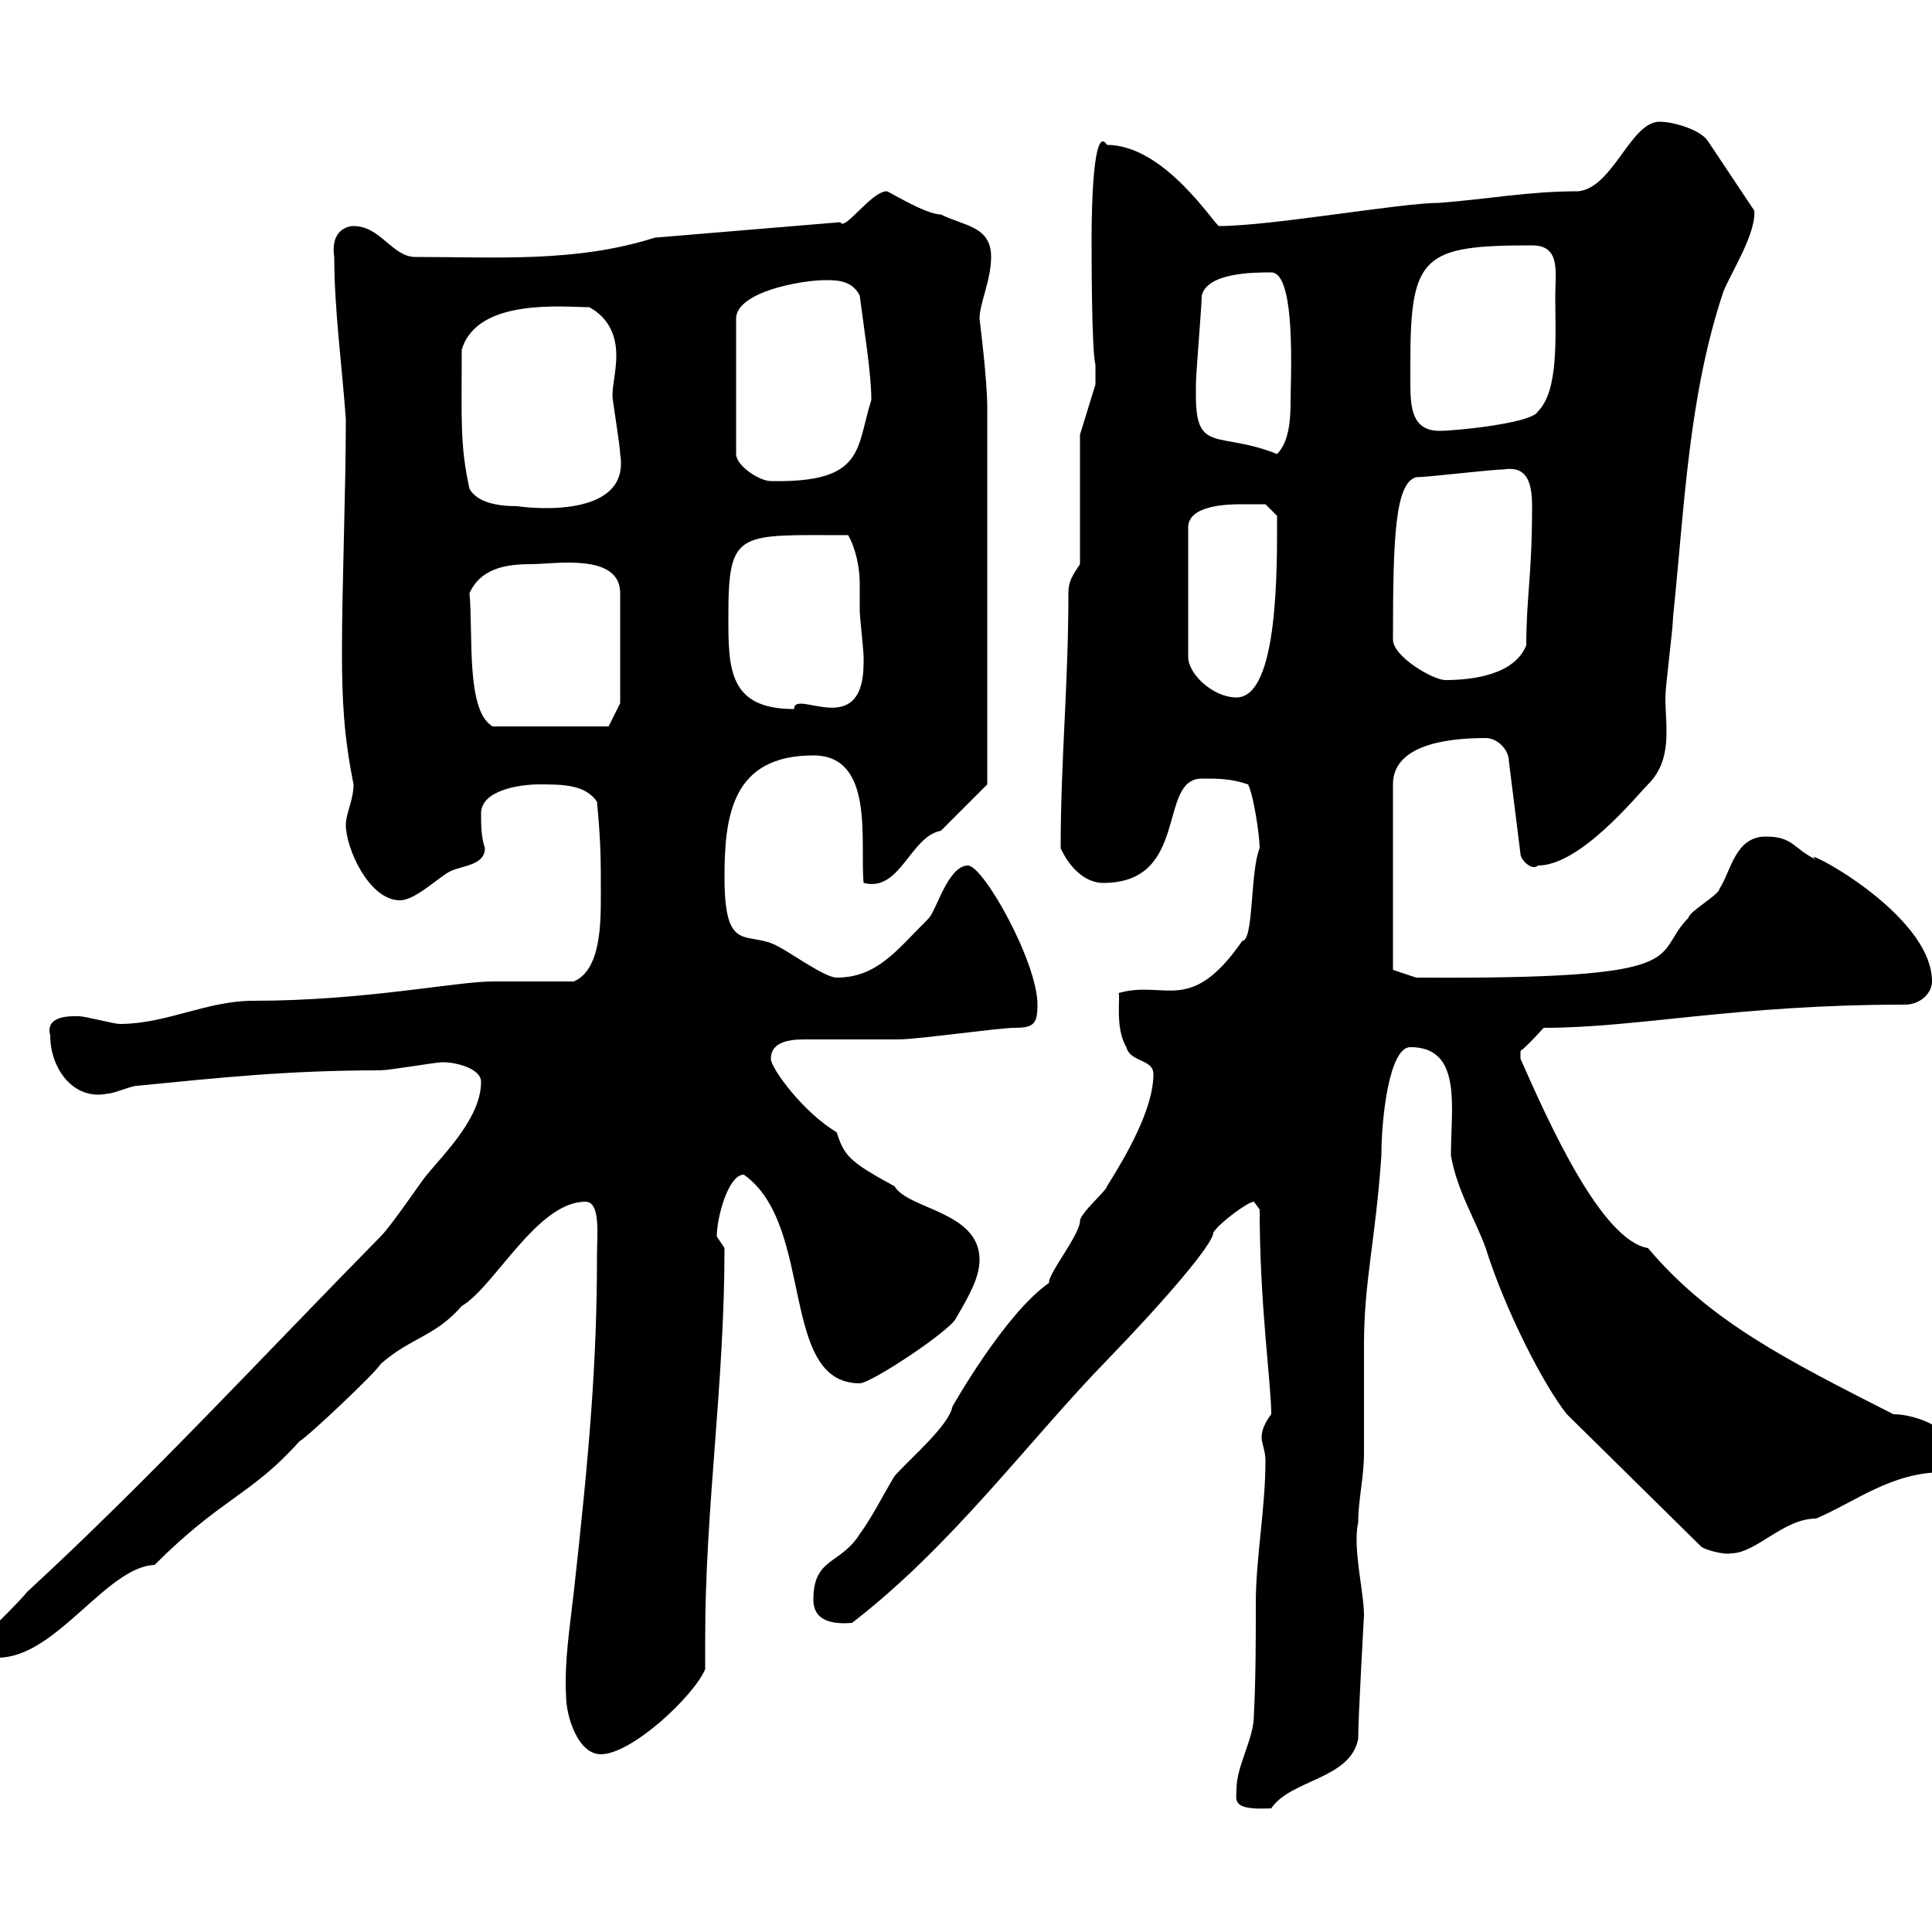 <svg xmlns="http://www.w3.org/2000/svg" xmlns:xlink="http://www.w3.org/1999/xlink" width="300" height="300"><path d="M192 277.80C192 279.60 191.10 281.10 197.40 280.80C200.40 276.30 209.70 276.30 210.90 270C210.90 266.40 211.80 251.10 211.80 250.80C211.80 247.20 210 240.30 210.90 236.40C210.90 232.80 211.80 229.50 211.80 225.60C211.80 219.90 211.80 214.50 211.80 208.80C211.80 198.90 213.60 192.60 214.50 179.40C214.50 173.70 215.70 162.60 219 162.60C227.10 162.60 225.30 171.90 225.30 179.40C226.20 184.80 229.20 189.60 230.70 193.80C233.70 203.40 239.70 215.10 243.30 219.60L264 240C264.30 240.60 267.90 241.50 268.80 241.20C272.70 241.20 276.90 235.80 282 235.80C288.30 233.10 293.70 228.60 301.80 228.60C303.60 227.40 303.60 226.80 303.60 225.60C303.60 222 297.60 219.60 294 219.60C277.50 211.20 265.50 205.20 255.90 193.80C248.70 192.60 240.60 174.60 236.10 164.40C236.10 164.40 236.10 164.40 236.10 163.20C237 162.60 239.70 159.60 239.70 159.60C254.40 159.60 269.40 156 295.80 156C298.20 156 300 154.20 300 152.40C300 141.60 278.40 130.80 282 133.50C278.40 131.70 278.40 129.90 274.20 129.90C269.40 129.90 268.80 135.30 267 138C267 138.90 262.20 141.60 262.20 142.50C256.20 148.50 264.30 152.10 219.90 151.80L216.30 150.60L216.30 121.80C216.30 116.10 223.50 114.60 230.70 114.60C232.50 114.60 234.30 116.40 234.30 118.20L236.10 132.60C236.10 133.50 237.90 135.30 238.80 134.40C245.40 134.40 254.10 123.60 255.90 121.80C259.80 117.90 258.60 112.80 258.60 108.30C258.60 106.50 259.80 97.50 259.80 95.70C261.60 78.30 262.20 61.50 267.60 45.30C268.80 42.30 272.70 36.30 272.40 32.70L265.20 21.90C264 20.10 259.80 18.90 257.70 18.90C253.20 18.90 250.50 29.10 245.10 29.70C237.30 29.70 231.30 30.90 223.50 31.50C217.50 31.50 197.40 35.10 189.30 35.10C188.70 35.10 180.90 22.50 171.90 22.50C169.80 19.20 169.50 31.80 169.50 36.90C169.50 39.90 169.50 54.30 170.10 56.70L170.10 59.70L167.70 67.50L167.70 87.60C166.50 89.40 165.90 90.30 165.90 92.10C165.90 106.50 164.70 117.90 164.70 131.70C165.90 134.40 168.30 137.10 171.30 137.10C184.80 137.10 179.70 120.90 186.60 120.90C189.30 120.90 191.10 120.90 193.80 121.80C194.70 123.60 195.60 129.90 195.60 131.70C194.10 135.30 194.70 146.10 192.90 146.10C184.80 157.80 180.90 152.10 173.70 154.20C174 154.80 173.10 159.60 174.90 162.60C175.50 165 179.10 164.40 179.10 166.80C179.10 172.20 174.90 179.40 171.90 184.20C171.90 184.80 167.70 188.40 167.70 189.60C167.70 191.70 162.60 198 162.90 199.20C156 204 147.90 218.40 147.90 218.40C147.30 221.40 141.60 226.20 138.90 229.20C137.10 232.20 135.30 235.80 133.50 238.20C130.50 243 126.30 241.80 126.30 248.40C126.30 251.40 128.70 252.30 132.30 252C147.90 240 159.90 223.50 171.90 211.20C180.60 202.20 188.40 193.20 188.40 191.40C189.30 189.90 193.80 186.60 194.70 186.60C194.70 186.60 195.60 187.80 195.60 187.80C195.60 202.80 197.40 214.80 197.40 219.60C196.50 220.80 195.90 222 195.90 223.20C195.90 224.10 196.50 225.30 196.50 226.80C196.50 234.30 195 241.80 195 249C195 254.70 195 260.40 194.70 266.40C194.70 270 192 274.20 192 277.80ZM87.90 263.40C87.90 266.40 89.70 272.40 93.30 272.40C98.10 272.40 107.70 263.40 109.50 259.20C109.50 257.70 109.50 255.90 109.50 254.40C109.50 234 112.50 215.10 112.50 193.80C112.50 193.80 111.30 192 111.30 192C111.30 189 113.10 182.40 115.50 182.40C126.60 190.20 120.90 214.80 133.50 214.80C135.30 214.80 147.90 206.40 148.50 204.60C150.60 201 152.10 198.30 152.10 195.60C152.10 188.10 141 187.80 138.90 184.20C131.70 180.30 131.10 179.40 129.90 175.80C124.80 172.80 119.70 165.90 119.70 164.40C119.70 162 122.10 161.40 124.80 161.40C125.70 161.40 137.10 161.40 139.50 161.40C142.50 161.40 155.10 159.60 157.50 159.60C160.50 159.60 161.10 159 161.10 156C161.10 149.40 152.70 134.40 150.30 134.40C147.30 134.40 145.50 141 144.30 142.50C139.20 147.60 136.20 151.80 129.90 151.80C128.10 151.80 122.70 147.90 120.90 147C116.10 144.30 112.50 148.50 112.50 136.20C112.50 126.60 113.70 117.30 126.30 117.30C135.90 117.30 133.50 130.80 134.10 137.10C139.80 138.60 141.30 129.90 146.10 129C147.90 127.20 153.30 121.80 153.30 121.80L153.30 63.30C153.30 58.80 152.10 49.50 152.10 49.50C152.10 47.10 153.90 43.50 153.90 39.90C153.90 35.10 149.70 35.10 146.10 33.30C143.70 33.30 138 29.70 137.70 29.70C135.30 29.70 131.10 36 130.50 34.50L101.70 36.90C89.40 40.80 77.10 39.90 64.50 39.90C60.90 39.90 59.10 35.10 54.90 35.10C53.70 35.10 51.30 36 51.90 39.90C51.90 48 53.10 56.70 53.70 65.10C53.70 76.20 53.10 90.90 53.10 101.10C53.10 108.90 53.40 114.30 54.90 121.80C54.90 124.20 53.70 126.30 53.70 128.10C53.70 131.70 57.30 139.80 62.10 139.80C64.50 139.80 68.10 136.20 69.90 135.30C71.70 134.40 75.30 134.40 75.30 131.70C74.70 129.90 74.70 128.10 74.70 126.30C74.70 122.70 80.70 121.80 83.70 121.80C87.30 121.80 90.90 121.80 92.70 124.50C93.30 130.80 93.30 133.50 93.30 138.90C93.30 143.40 93.30 150.60 89.10 152.40C87.30 152.40 78.30 152.40 76.50 152.40C70.80 152.40 56.70 155.40 39.30 155.40C32.10 155.40 25.80 159 18.60 159C17.70 159 13.20 157.80 12.30 157.80C11.40 157.80 6.90 157.50 7.80 160.80C7.80 165.90 11.40 171 16.80 169.80C17.70 169.80 20.40 168.60 21.30 168.60C33.60 167.40 44.40 166.20 59.10 166.20C60.30 166.20 67.50 165 68.10 165C69.60 164.70 74.70 165.60 74.70 168C74.70 173.40 69.30 178.80 66.30 182.40C65.70 183 60.90 190.20 59.10 192C40.80 210.60 23.10 229.80 4.20 247.20C3.30 248.40-2.10 253.80-3 254.40C-3.30 257.40-1.50 257.40-0.30 257.40C8.70 257.40 16.50 243.30 24 243C34.50 232.50 39 232.20 46.50 223.80C47.70 223.20 58.50 213 59.10 211.80C63.90 207.60 67.50 207.60 71.70 202.80C76.80 199.80 83.40 186.60 90.90 186.60C93.30 186.60 92.70 191.70 92.70 195C92.70 211.50 91.50 225.60 89.10 247.20C88.50 252.60 87.60 258 87.90 263.40ZM72.90 92.10C74.70 88.20 78.60 87.60 82.50 87.60C86.10 87.60 96.30 85.80 96.30 92.10L96.30 109.20L94.50 112.80L76.50 112.80C72.30 110.40 73.50 98.40 72.90 92.10ZM113.10 95.70C113.10 82.20 114.60 83.10 131.70 83.10C132.90 85.20 133.50 88.20 133.50 90.60C133.50 92.40 133.50 93.60 133.50 94.80C133.50 95.70 134.10 101.10 134.10 102C134.10 102 134.10 102 134.10 102.90C134.10 115.20 123.30 106.80 123.30 110.10C113.10 110.10 113.10 103.80 113.10 95.70ZM192.90 78.30C193.80 78.30 196.50 78.30 196.50 78.30L198.30 80.10C198.30 87.60 198.60 108.30 192 108.30C188.40 108.30 184.50 104.70 184.50 102L184.50 81.90C184.50 78.30 191.10 78.30 192.90 78.30ZM216.30 99.30C216.30 83.70 216.60 75 219.90 74.10C221.70 74.10 231.60 72.90 233.40 72.90C237 72.30 237.90 74.70 237.90 78.60C237.90 89.40 237 92.70 237 100.20C235.20 104.70 228.90 105.60 224.40 105.60C222.60 105.60 216.30 102 216.30 99.30ZM72.90 75.90C71.40 69 71.70 65.40 71.70 54.30C74.10 46.20 87.60 47.70 91.50 47.70C94.80 49.50 95.70 52.50 95.70 55.20C95.70 57.60 95.10 59.70 95.10 61.50C95.10 62.10 96.30 69.30 96.30 70.50C98.10 81.30 80.10 78.60 80.40 78.60C77.10 78.60 74.10 78 72.90 75.90ZM128.10 43.50C129.90 43.50 132.30 43.50 133.50 45.90C134.10 50.70 135.30 57.90 135.30 62.10C132.90 69.60 134.40 75 119.70 74.70C117.90 74.70 114.30 72.30 114.30 70.50L114.30 49.50C114.30 45.30 124.50 43.50 128.10 43.50ZM185.70 61.50C185.70 61.50 185.70 59.70 185.70 59.70C185.70 57.90 186.60 47.70 186.60 45.90C187.50 42.30 194.70 42.30 197.40 42.30C201.30 42.30 200.40 58.80 200.40 62.40C200.40 65.40 200.10 68.70 198.30 70.50C189.30 66.90 185.70 70.50 185.70 61.50ZM219 56.10C219 39.60 221.10 38.10 237.90 38.10C242.40 38.10 241.50 42.30 241.50 45.90C241.50 52.20 242.10 60.60 238.80 63.90C237.90 65.70 226.20 66.90 223.50 66.90C219.30 66.90 219 63.30 219 59.70C219 58.50 219 57 219 56.10Z"/></svg>